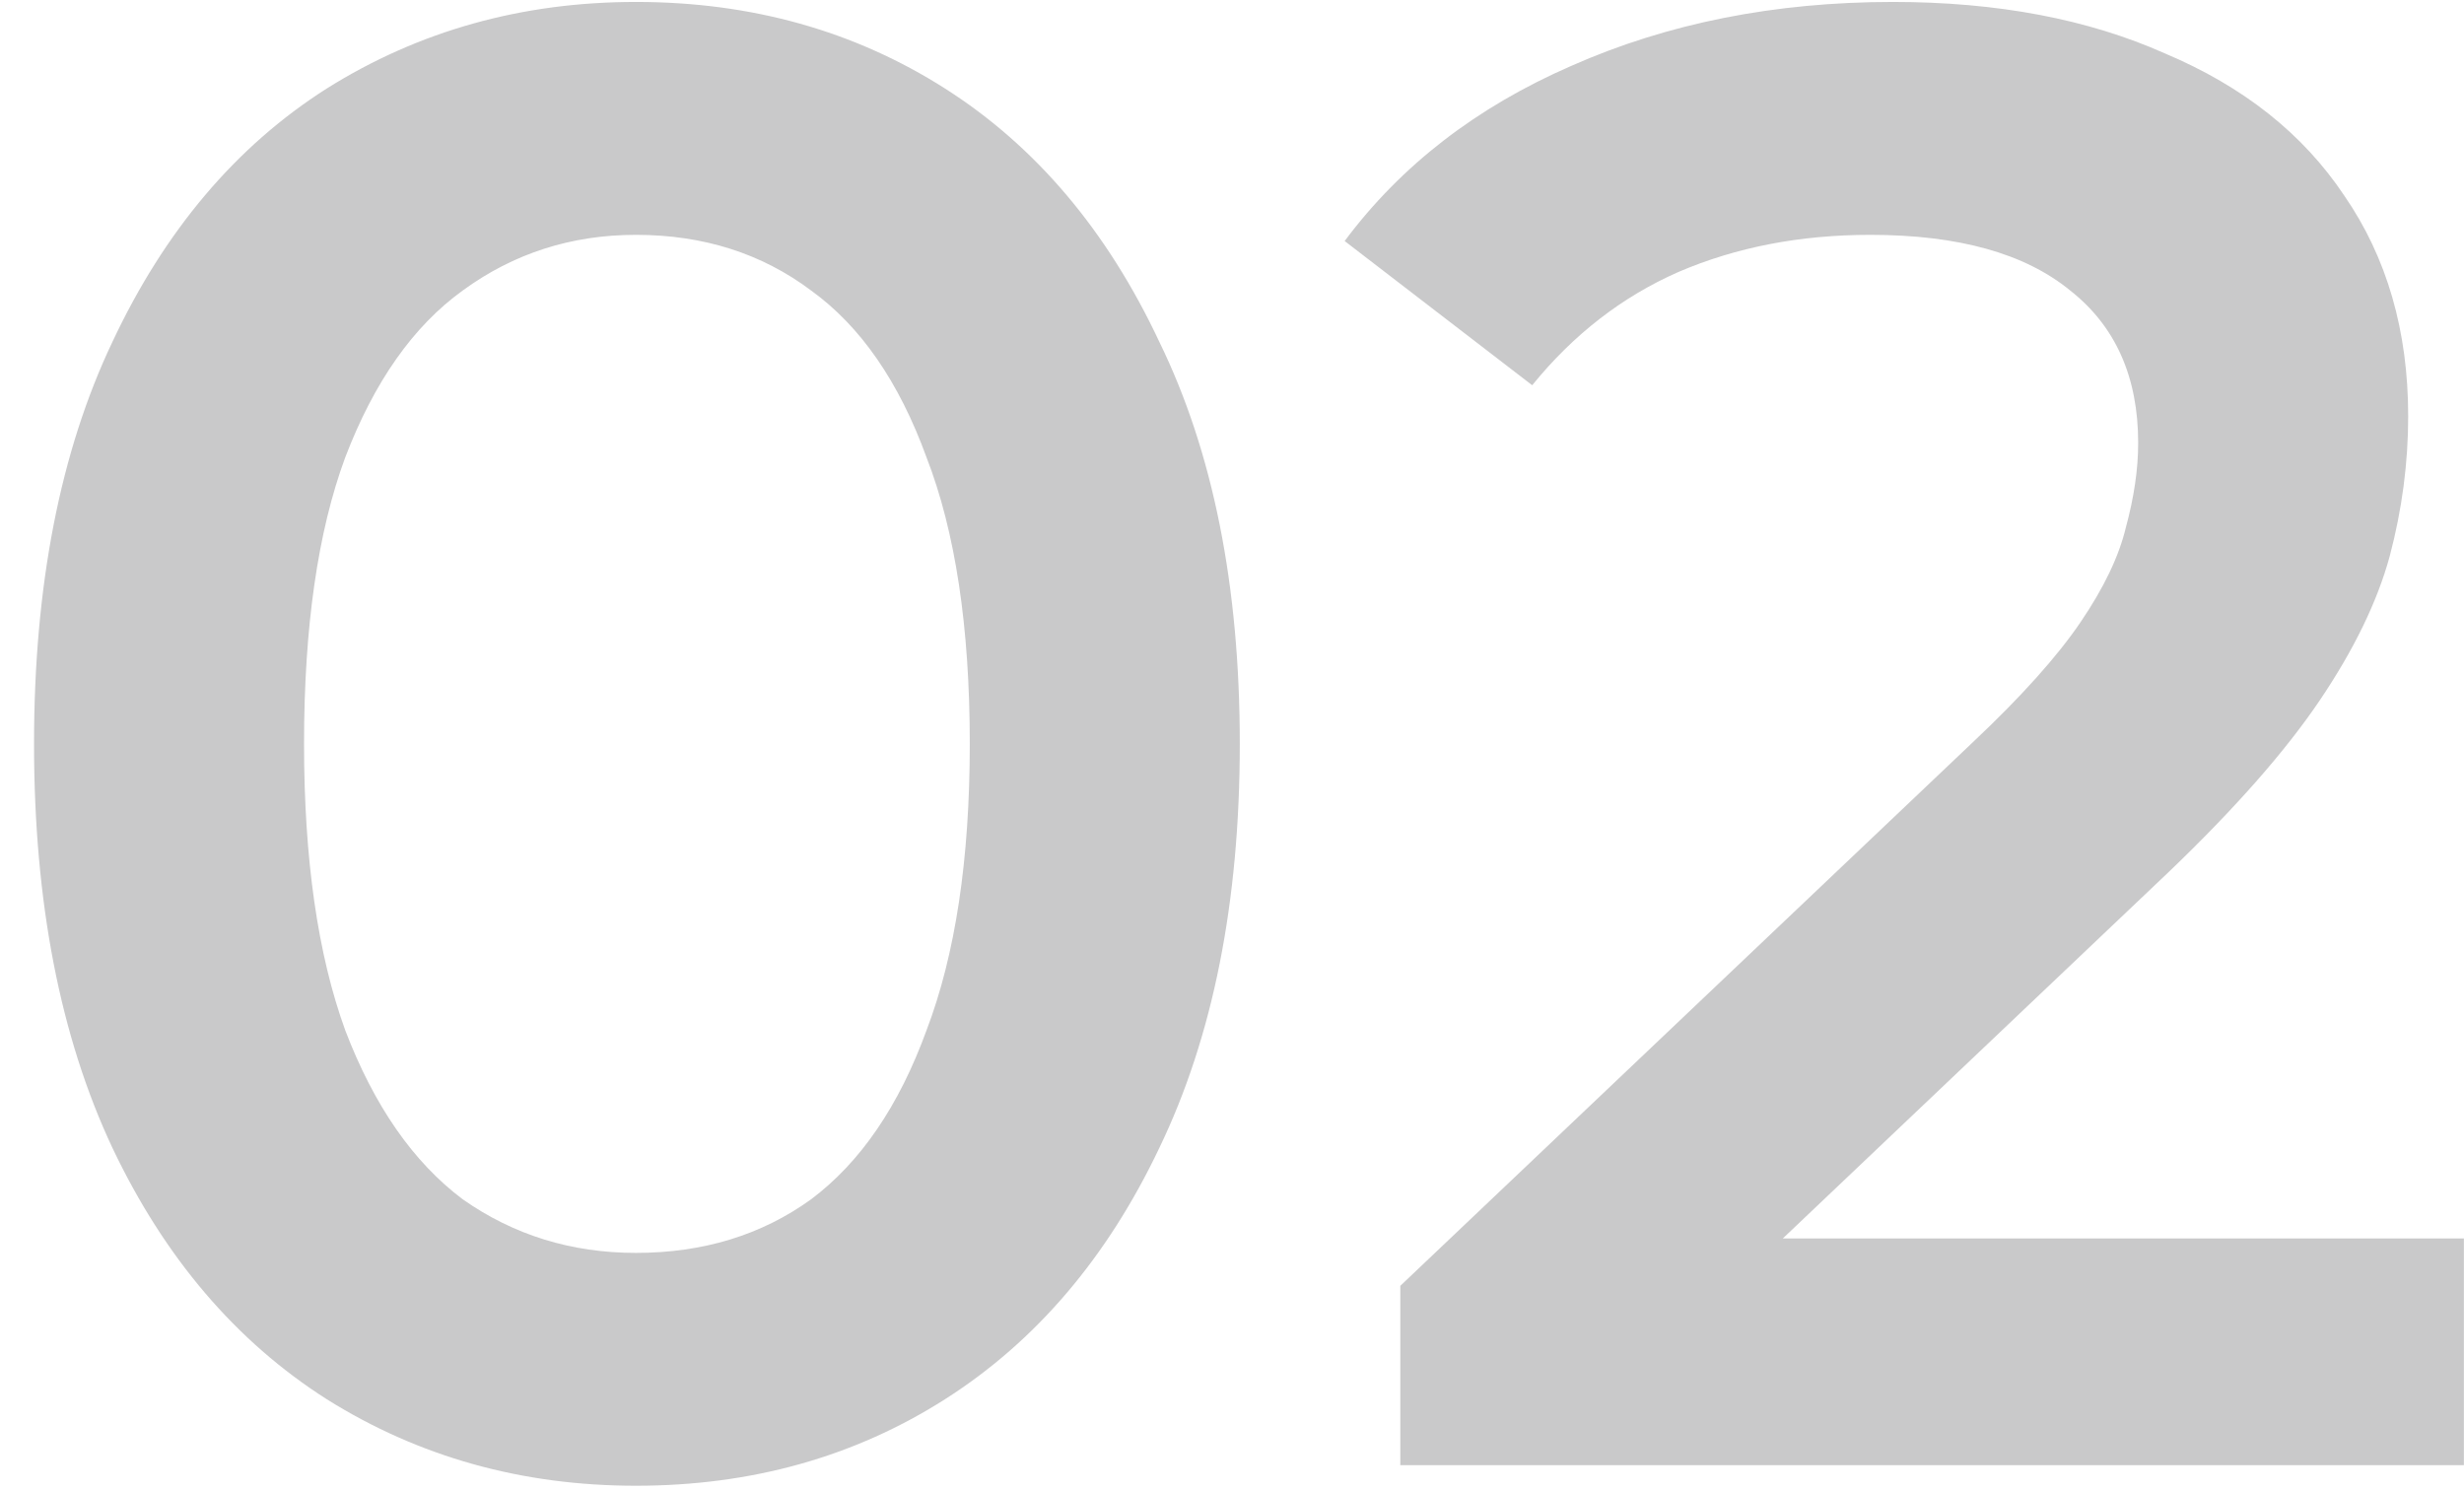 <svg width="43" height="26" viewBox="0 0 43 26" fill="none" xmlns="http://www.w3.org/2000/svg">
<path d="M11.097 25.932C9.107 25.932 7.308 25.429 5.702 24.422C4.119 23.414 2.872 21.952 1.961 20.033C1.049 18.091 0.594 15.741 0.594 12.983C0.594 10.226 1.049 7.887 1.961 5.969C2.872 4.027 4.119 2.552 5.702 1.545C7.308 0.538 9.107 0.034 11.097 0.034C13.111 0.034 14.91 0.538 16.492 1.545C18.075 2.552 19.322 4.027 20.233 5.969C21.169 7.887 21.636 10.226 21.636 12.983C21.636 15.741 21.169 18.091 20.233 20.033C19.322 21.952 18.075 23.414 16.492 24.422C14.91 25.429 13.111 25.932 11.097 25.932ZM11.097 21.868C12.272 21.868 13.291 21.556 14.154 20.933C15.018 20.285 15.689 19.302 16.169 17.983C16.672 16.664 16.924 14.998 16.924 12.983C16.924 10.945 16.672 9.278 16.169 7.983C15.689 6.664 15.018 5.693 14.154 5.07C13.291 4.422 12.272 4.099 11.097 4.099C9.97 4.099 8.963 4.422 8.076 5.07C7.212 5.693 6.529 6.664 6.025 7.983C5.546 9.278 5.306 10.945 5.306 12.983C5.306 14.998 5.546 16.664 6.025 17.983C6.529 19.302 7.212 20.285 8.076 20.933C8.963 21.556 9.97 21.868 11.097 21.868ZM24.437 25.573V22.443L34.437 12.947C35.276 12.156 35.9 11.46 36.307 10.861C36.715 10.261 36.979 9.71 37.099 9.206C37.242 8.679 37.314 8.187 37.314 7.732C37.314 6.581 36.919 5.693 36.127 5.07C35.336 4.422 34.173 4.099 32.638 4.099C31.415 4.099 30.3 4.314 29.293 4.746C28.31 5.178 27.459 5.837 26.739 6.724L23.466 4.207C24.449 2.888 25.768 1.869 27.423 1.149C29.101 0.406 30.972 0.034 33.034 0.034C34.856 0.034 36.439 0.334 37.782 0.933C39.149 1.509 40.192 2.336 40.911 3.415C41.655 4.494 42.026 5.777 42.026 7.264C42.026 8.079 41.919 8.895 41.703 9.71C41.487 10.501 41.079 11.341 40.48 12.228C39.88 13.115 39.005 14.11 37.854 15.213L29.257 23.378L28.286 21.616H42.998V25.573H24.437Z" fill="#C9C9CA"/>
</svg>
